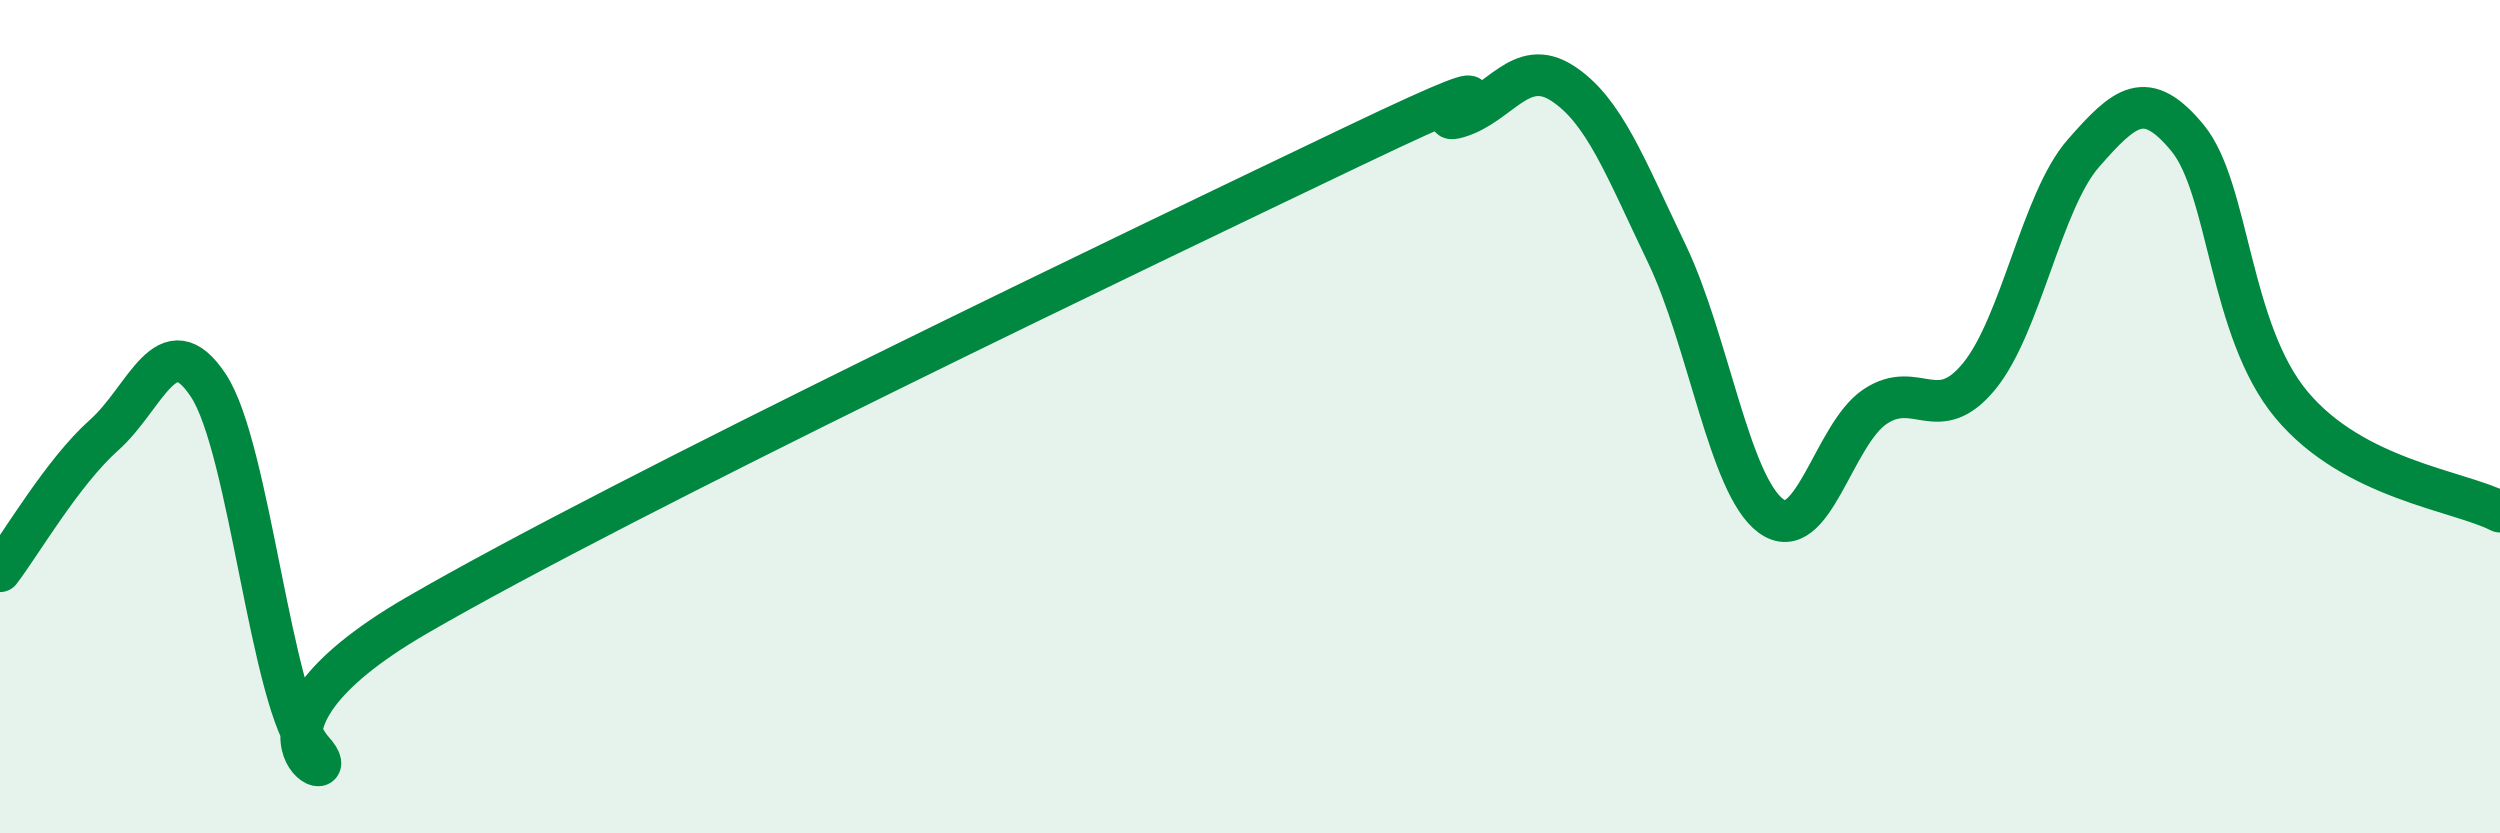 
    <svg width="60" height="20" viewBox="0 0 60 20" xmlns="http://www.w3.org/2000/svg">
      <path
        d="M 0,13.71 C 0.5,13.06 1.5,11.33 2.5,10.44 C 3.5,9.55 4,7.74 5,9.25 C 6,10.76 6.5,16.9 7.5,18 C 8.5,19.1 5,17.67 10,14.77 C 15,11.87 27.5,5.89 32.5,3.5 C 37.5,1.11 34,3.11 35,2.81 C 36,2.51 36.5,1.35 37.5,2 C 38.5,2.65 39,4 40,6.08 C 41,8.16 41.5,11.64 42.5,12.38 C 43.5,13.12 44,10.43 45,9.76 C 46,9.09 46.5,10.25 47.5,9.03 C 48.5,7.81 49,4.82 50,3.68 C 51,2.54 51.5,2.1 52.5,3.31 C 53.5,4.52 53.5,7.93 55,9.72 C 56.5,11.51 59,11.77 60,12.28L60 20L0 20Z"
        fill="#008740"
        opacity="0.1"
        stroke-linecap="round"
        stroke-linejoin="round"
      />
      <path
        d="M 0,13.71 C 0.5,13.06 1.5,11.33 2.5,10.44 C 3.5,9.55 4,7.74 5,9.25 C 6,10.76 6.5,16.9 7.5,18 C 8.5,19.1 5,17.67 10,14.77 C 15,11.87 27.5,5.89 32.5,3.5 C 37.5,1.11 34,3.11 35,2.81 C 36,2.51 36.5,1.35 37.5,2 C 38.5,2.65 39,4 40,6.08 C 41,8.16 41.5,11.64 42.5,12.38 C 43.5,13.12 44,10.43 45,9.76 C 46,9.09 46.5,10.25 47.5,9.03 C 48.5,7.81 49,4.82 50,3.68 C 51,2.54 51.5,2.1 52.5,3.31 C 53.5,4.52 53.5,7.93 55,9.72 C 56.5,11.51 59,11.77 60,12.28"
        stroke="#008740"
        stroke-width="1"
        fill="none"
        stroke-linecap="round"
        stroke-linejoin="round"
      />
    </svg>
  